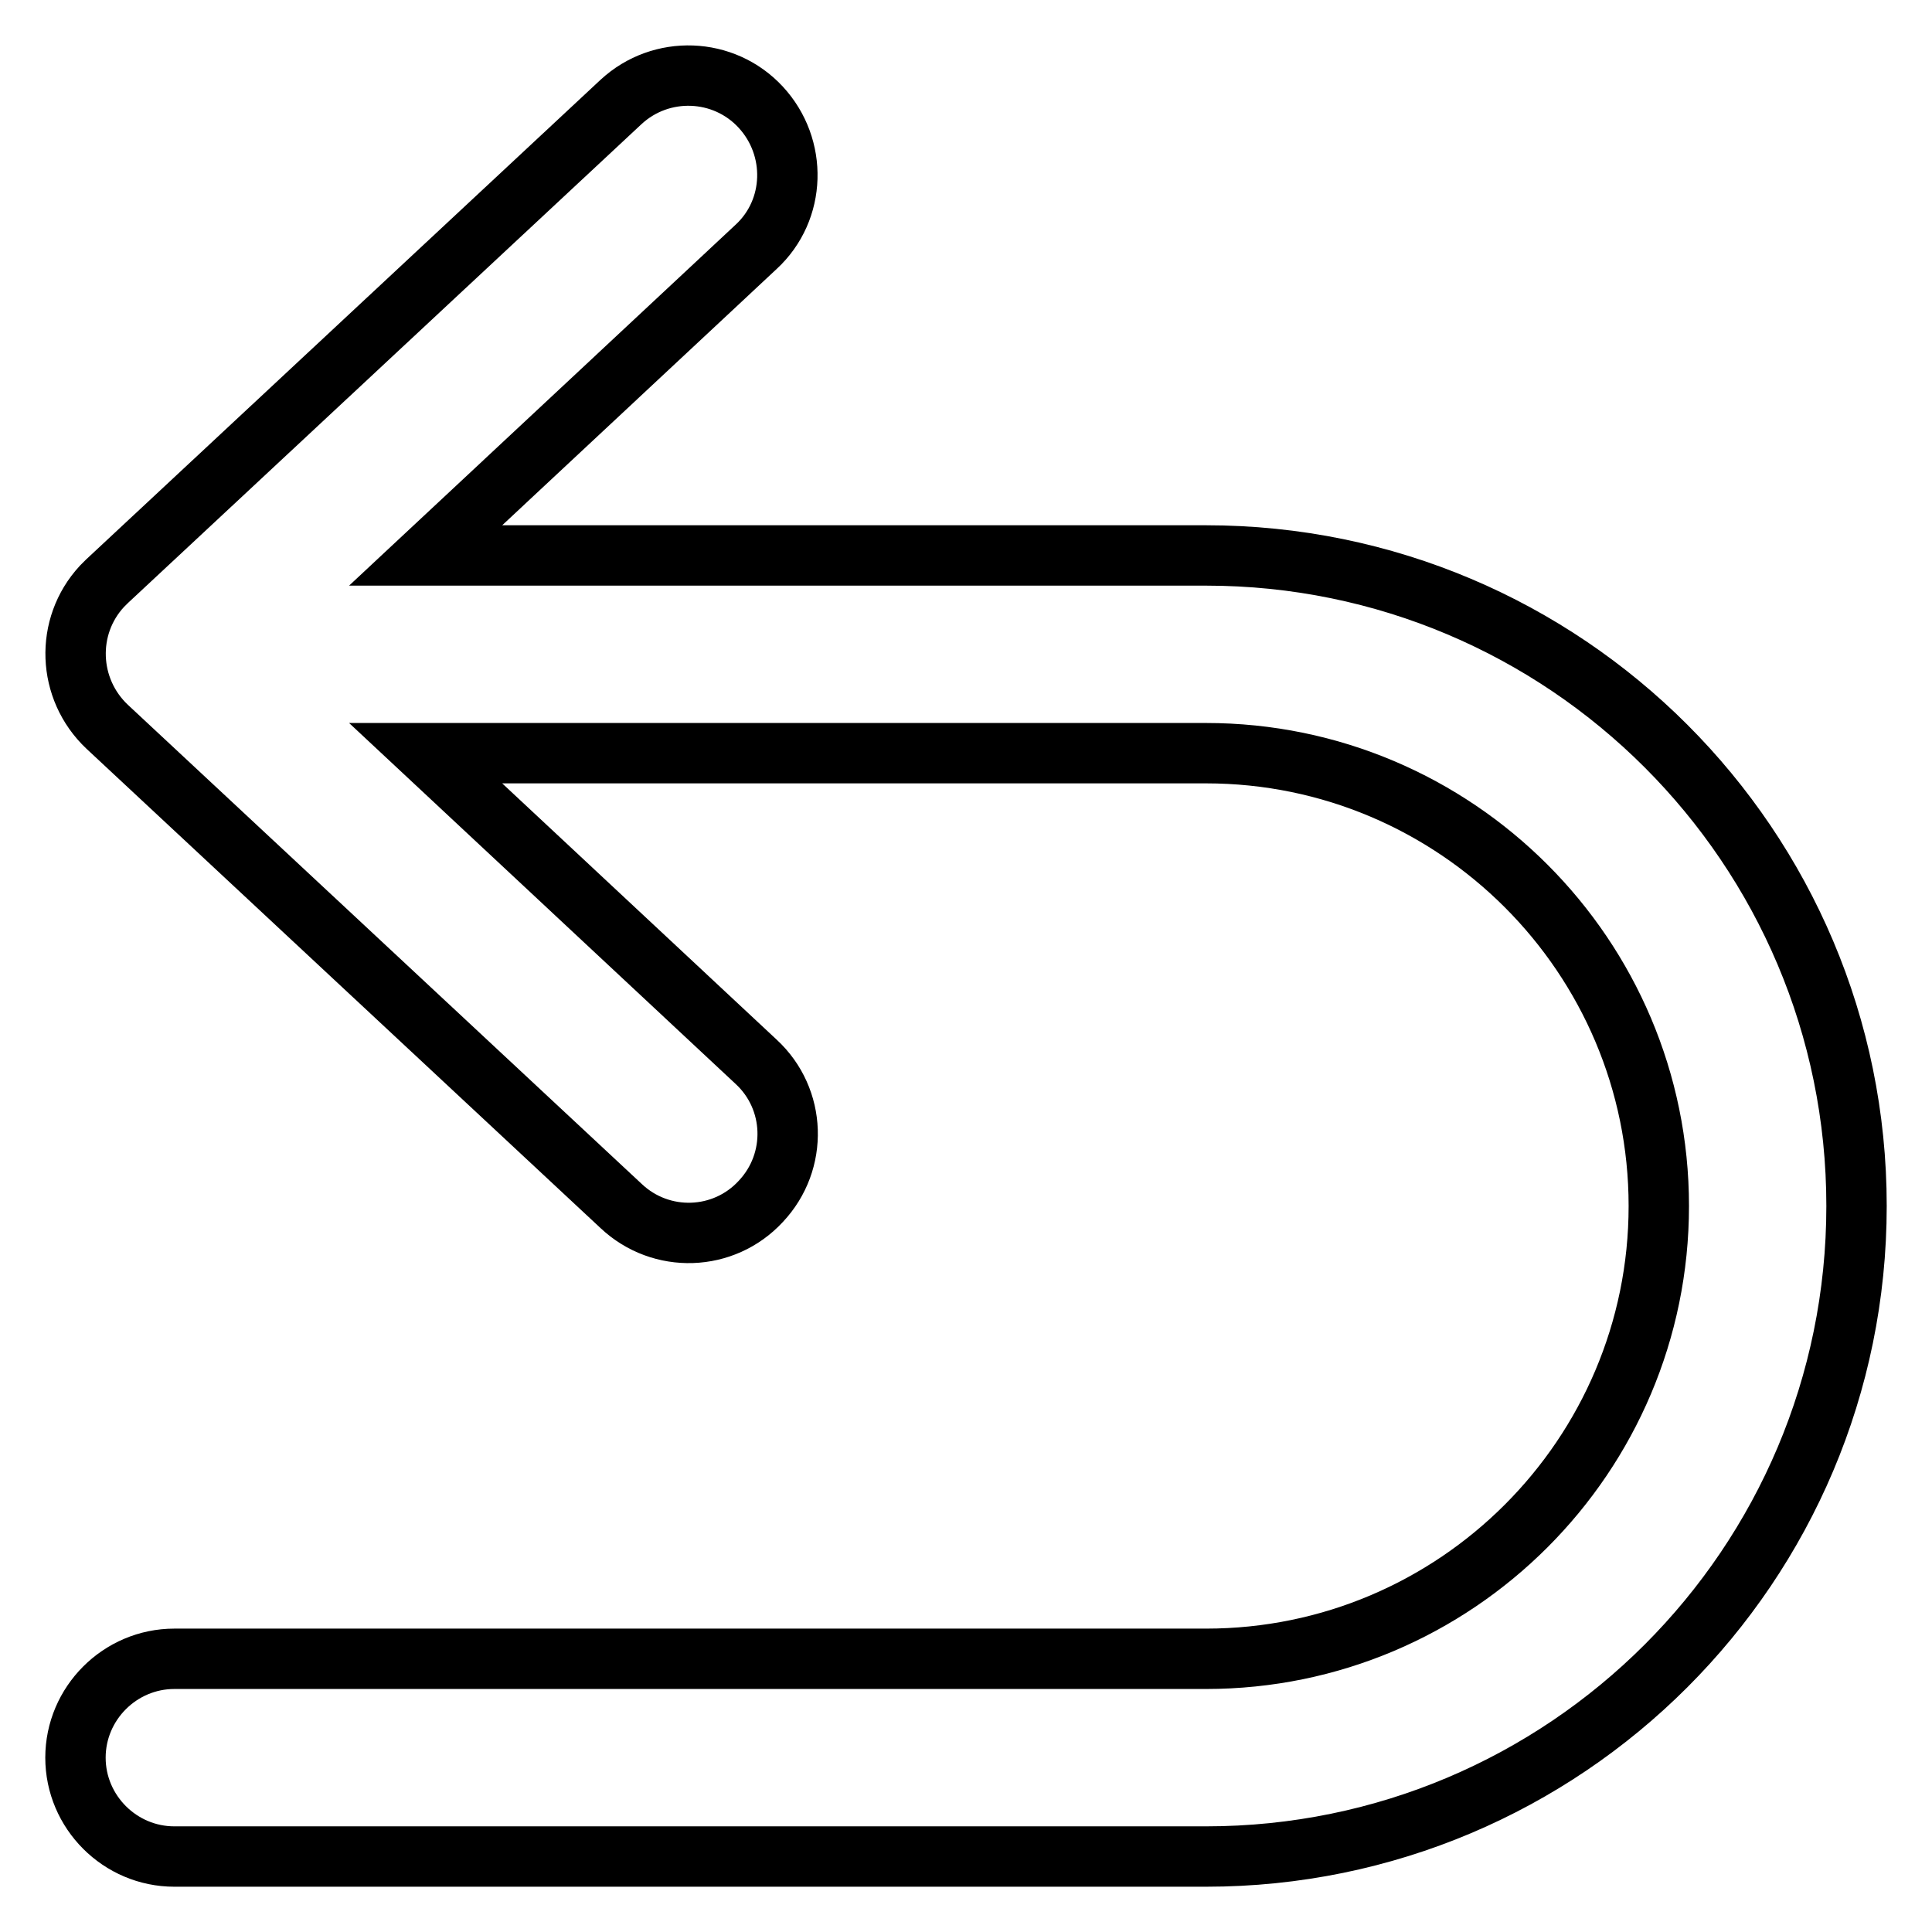 <?xml version="1.0" encoding="utf-8"?>
<!-- Svg Vector Icons : http://www.onlinewebfonts.com/icon -->
<!DOCTYPE svg PUBLIC "-//W3C//DTD SVG 1.1//EN" "http://www.w3.org/Graphics/SVG/1.1/DTD/svg11.dtd">
<svg version="1.1" xmlns="http://www.w3.org/2000/svg" xmlns:xlink="http://www.w3.org/1999/xlink" x="0px" y="0px" viewBox="0 0 256 256" enable-background="new 0 0 256 256" xml:space="preserve">
<g> <path stroke-width="8" fill-opacity="0" stroke="#000000"  d="M100.8,14.2c4.9,5.3,4.7,13.6-0.6,18.5L56.4,73.6h103.4c47.6,0,86.2,38.6,86.2,86.2S207.4,246,159.8,246 H23.1c-7.2,0-13.1-5.9-13.1-13.1c0-7.2,5.9-13.1,13.1-13.1c0,0,0,0,0,0h136.7c33.1,0,60-26.9,60-60c0-33.1-26.9-60-60-60H56.4 l43.8,40.9c5.3,4.9,5.6,13.2,0.6,18.5c-4.9,5.3-13.2,5.6-18.5,0.6l0,0L14.2,96.3C8.9,91.3,8.6,83,13.5,77.7 c0.2-0.2,0.4-0.4,0.7-0.7l68.1-63.5C87.6,8.6,95.9,8.9,100.8,14.2L100.8,14.2z"/></g>
</svg>